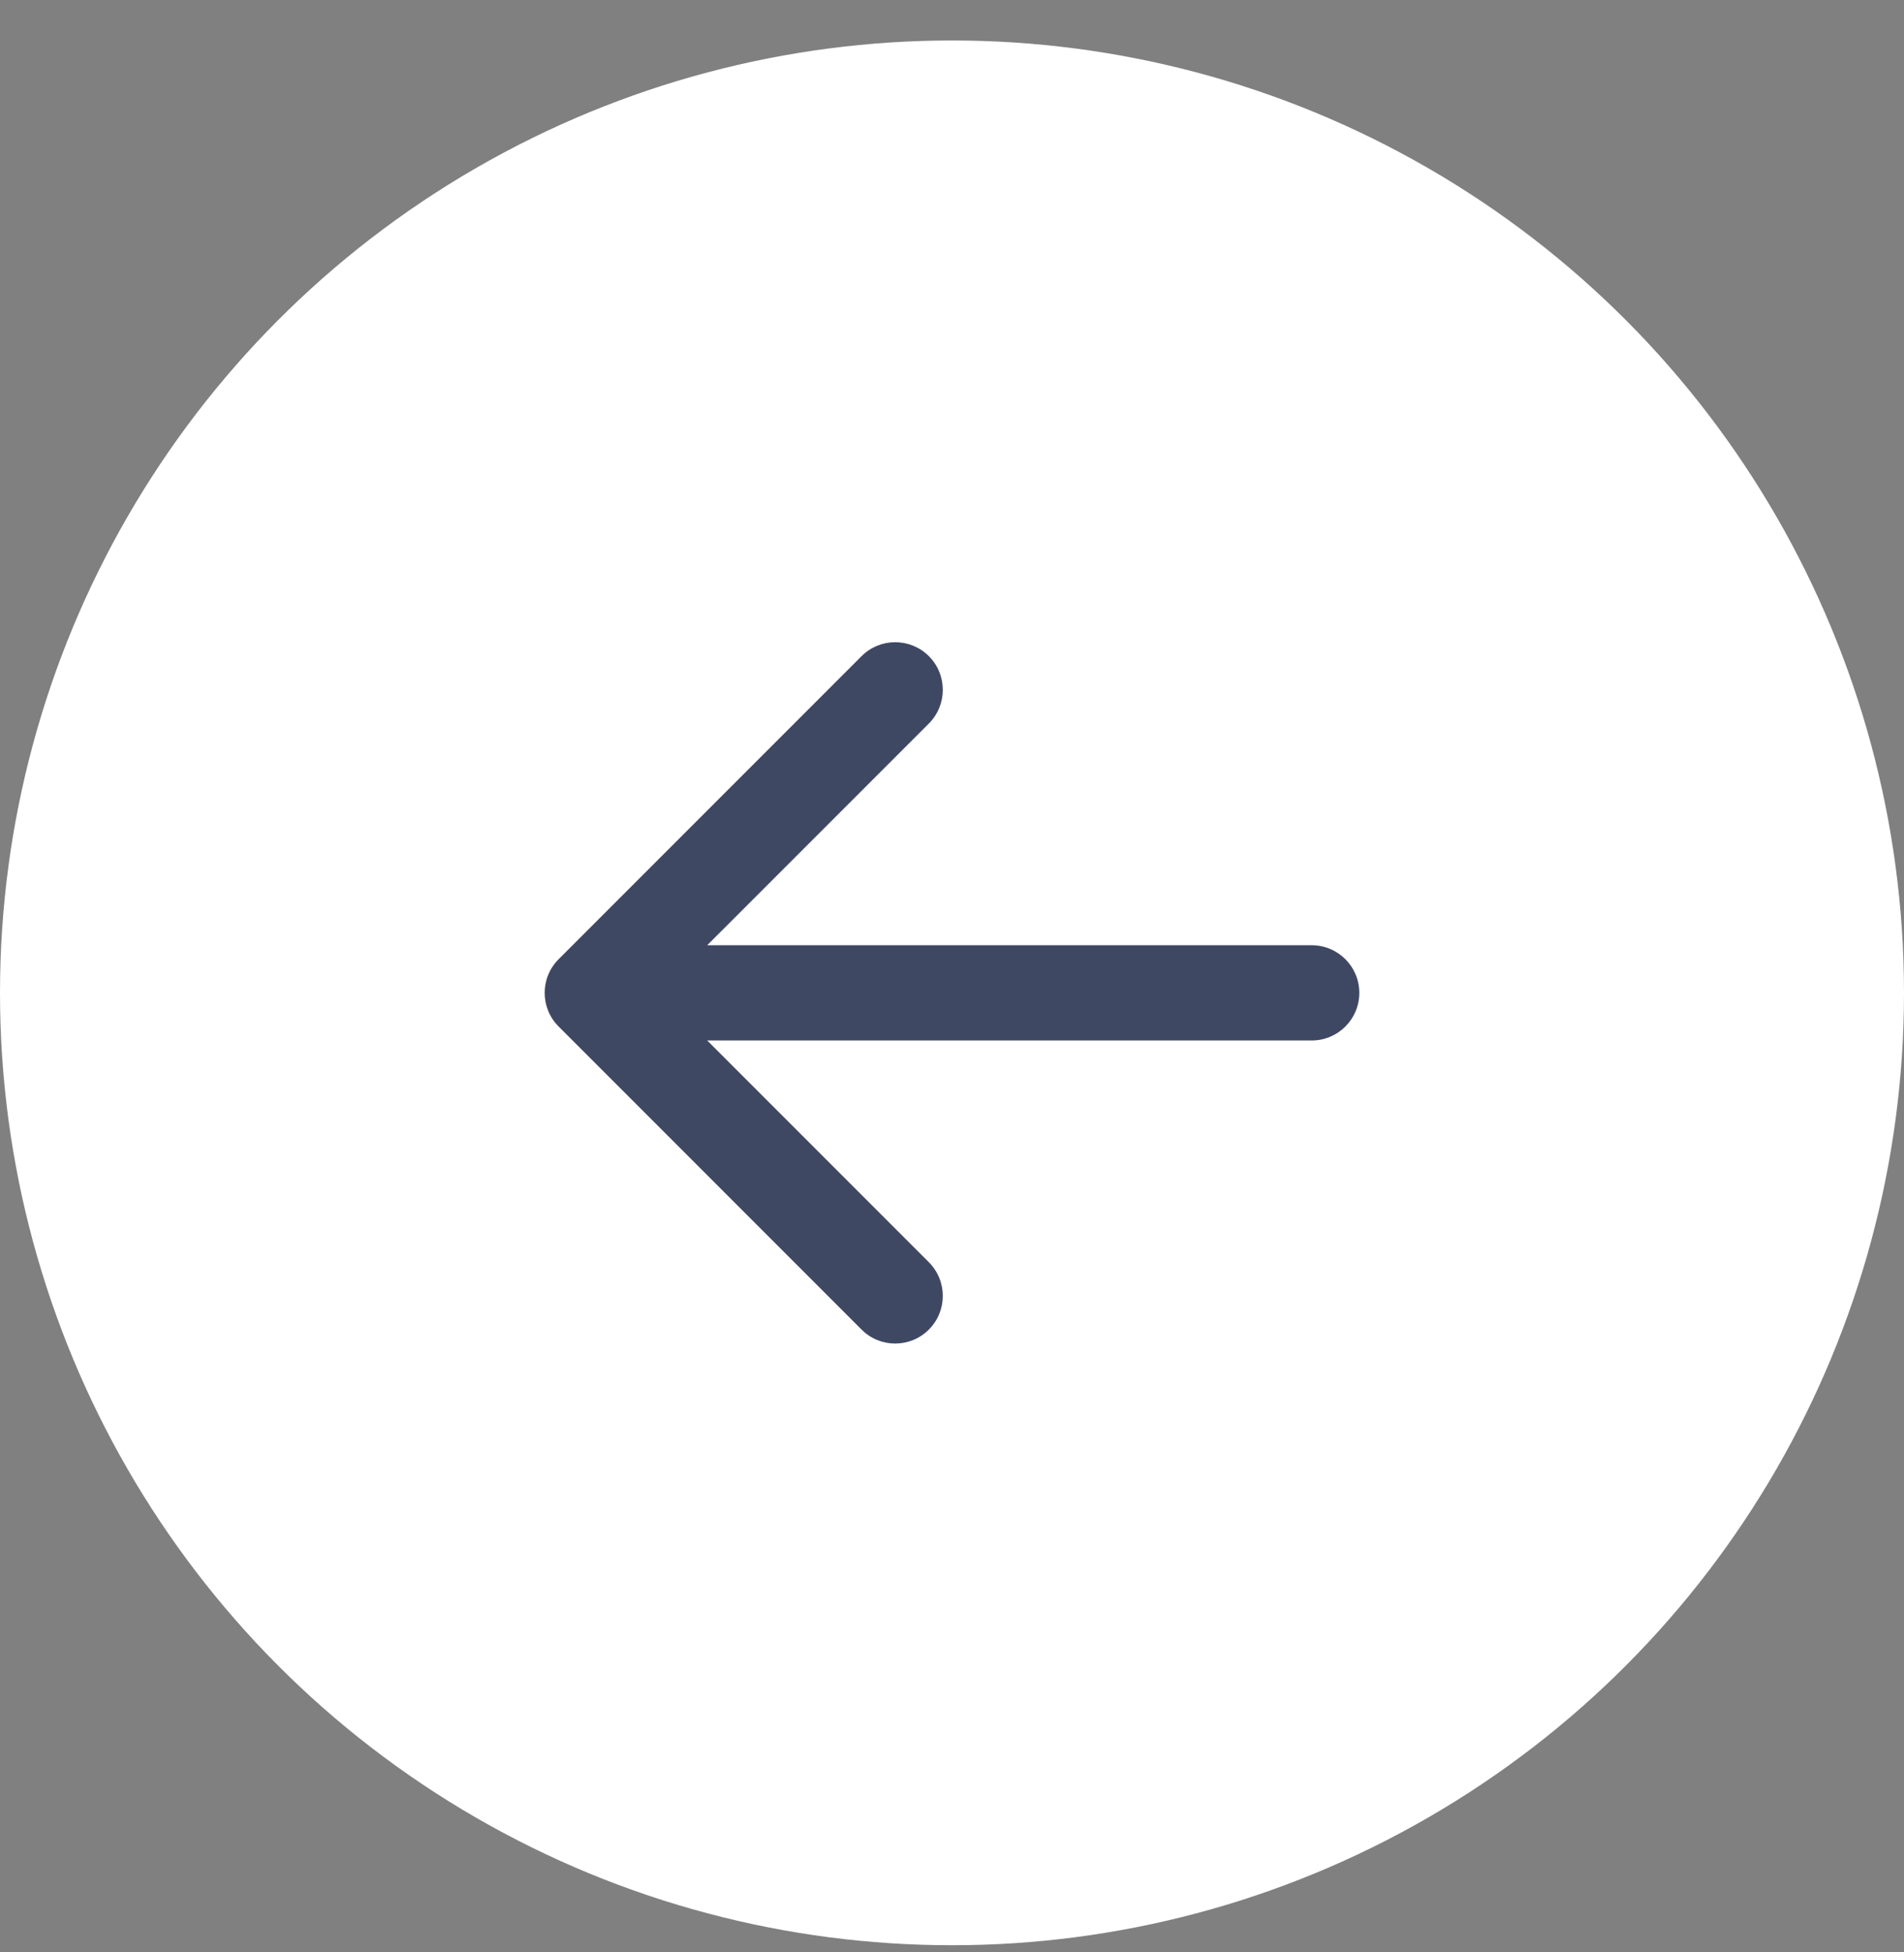 <?xml version="1.0" encoding="UTF-8"?> <svg xmlns="http://www.w3.org/2000/svg" width="40" height="41" viewBox="0 0 40 41" fill="none"><rect x="0" y="0" width="40" height="41" fill="#808080" stroke="none"/><circle cx="20" cy="20.85" r="19.5" transform="rotate(-180 20 20.85)" fill="white" stroke="white"></circle><path d="M27.557 21.85C28.109 21.85 28.557 21.403 28.557 20.85C28.557 20.298 28.109 19.85 27.557 19.85L27.557 21.85ZM11.736 20.143C11.345 20.534 11.345 21.167 11.736 21.557L18.1 27.921C18.49 28.312 19.123 28.312 19.514 27.921C19.904 27.531 19.904 26.898 19.514 26.507L13.857 20.85L19.514 15.194C19.904 14.803 19.904 14.17 19.514 13.779C19.123 13.389 18.49 13.389 18.1 13.779L11.736 20.143ZM27.557 20.85L27.557 19.85L12.443 19.85L12.443 20.85L12.443 21.85L27.557 21.85L27.557 20.85Z" fill="#3F4863"></path></svg> 
